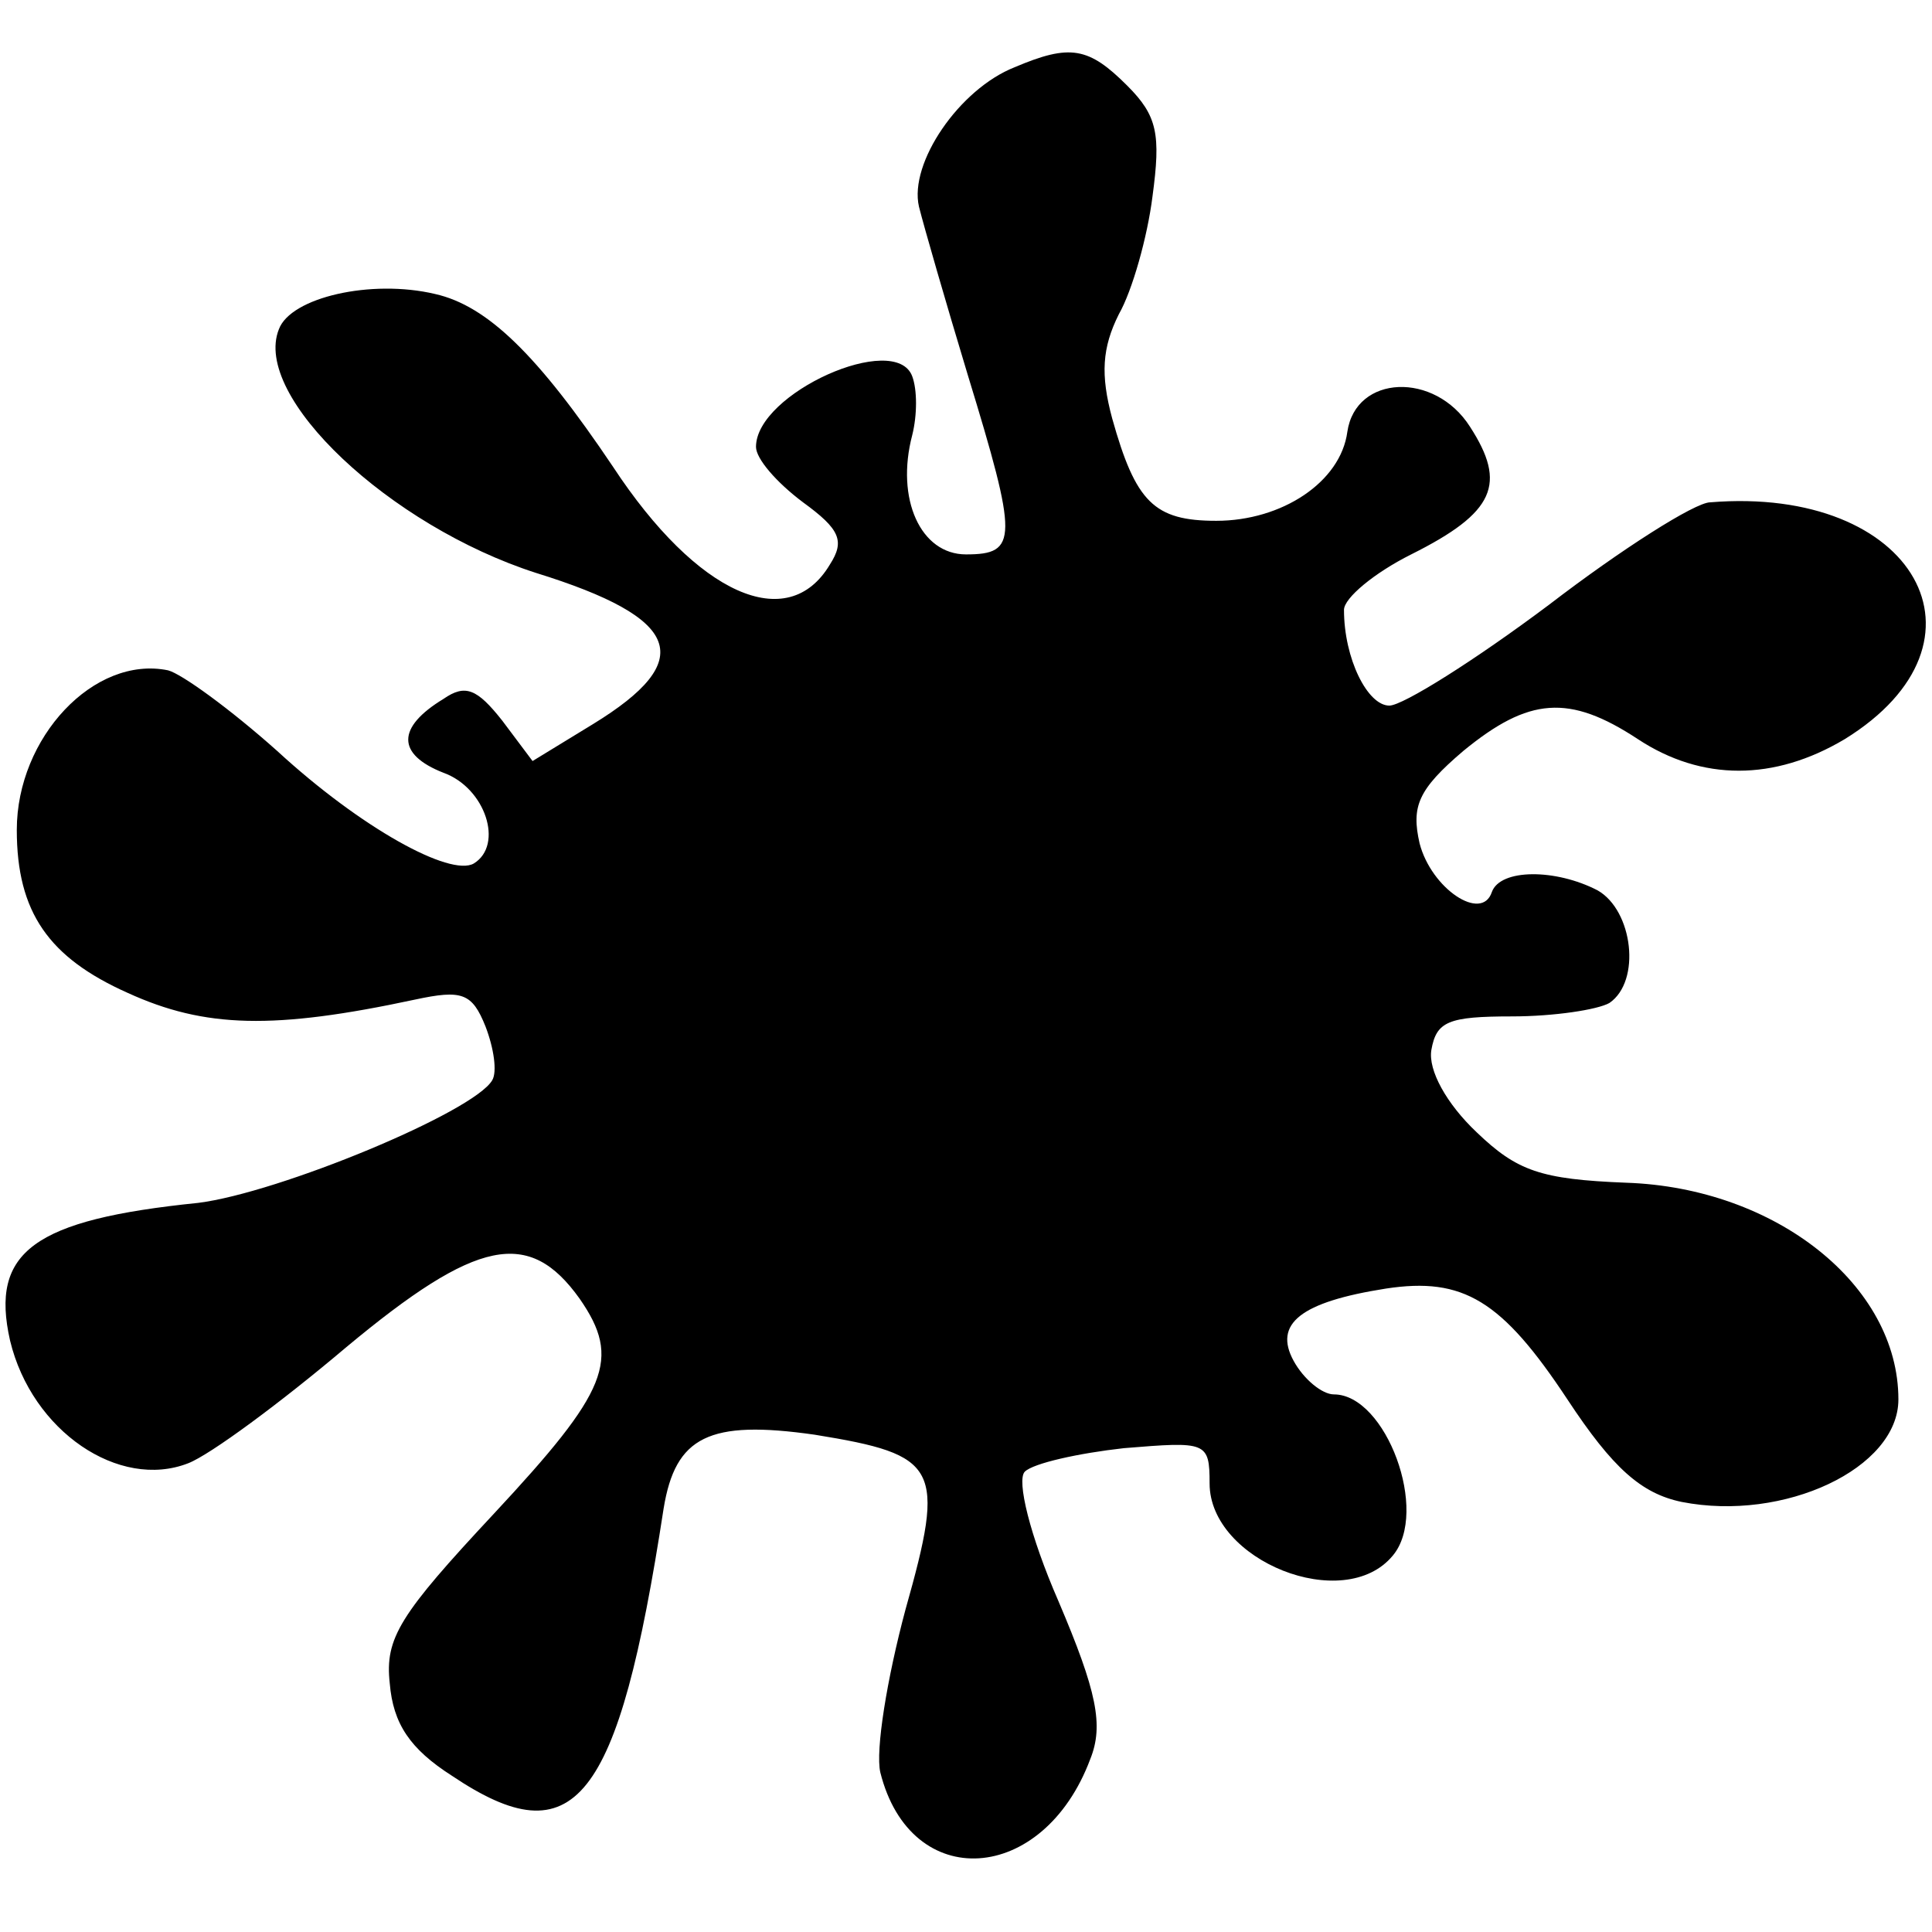 <?xml version="1.0" standalone="no"?>
<!DOCTYPE svg PUBLIC "-//W3C//DTD SVG 20010904//EN"
 "http://www.w3.org/TR/2001/REC-SVG-20010904/DTD/svg10.dtd">
<svg version="1.0" xmlns="http://www.w3.org/2000/svg"
 width="115pt" height="115pt" viewBox="0 0 115 115"
 preserveAspectRatio="xMidYMid meet">
<g transform="translate(0,115) scale(0.1,-0.1)"
fill="#000000" stroke="none">
<path d="M604 1110 c-33 -13 -63 -57 -57 -83 3 -12 16 -57 29 -100 30 -98 30
-107 -1 -107 -27 0 -42 33 -32 71 3 12 3 27 0 35 -10 27 -93 -10 -93 -42 0 -7
12 -21 28 -33 22 -16 25 -23 16 -37 -25 -42 -79 -18 -129 58 -45 67 -75 96
-106 103 -38 9 -86 -2 -93 -21 -16 -40 66 -117 153 -145 87 -27 96 -52 34 -90
l-36 -22 -18 24 c-15 19 -22 22 -35 13 -28 -17 -28 -33 0 -44 25 -9 36 -43 18
-54 -14 -8 -67 21 -117 67 -28 25 -57 46 -65 48 -44 9 -90 -40 -90 -95 0 -49
19 -76 66 -97 46 -21 87 -22 171 -4 28 6 34 4 42 -16 5 -13 7 -27 4 -32 -11
-19 -127 -67 -175 -73 -98 -10 -124 -29 -112 -82 13 -54 65 -89 106 -73 13 5
55 36 94 69 78 65 109 71 139 29 25 -36 17 -55 -51 -128 -56 -60 -65 -74 -62
-101 2 -24 12 -39 37 -55 73 -49 99 -17 126 159 7 43 27 53 90 44 74 -12 78
-19 54 -104 -11 -41 -18 -84 -15 -97 18 -72 97 -67 125 8 8 20 4 40 -19 94
-17 39 -25 72 -20 77 5 5 32 11 59 14 49 4 51 4 51 -21 0 -46 80 -78 109 -43
22 26 -4 96 -35 96 -7 0 -18 9 -24 20 -12 22 4 35 55 43 46 7 69 -7 108 -66
27 -41 44 -56 68 -61 61 -12 129 20 129 61 0 68 -73 126 -162 129 -51 2 -65 7
-89 30 -18 17 -29 37 -27 49 3 17 10 20 48 20 25 0 51 4 58 8 19 13 14 55 -7
67 -25 13 -58 13 -63 -1 -6 -18 -36 2 -43 29 -5 22 -1 32 26 55 39 32 63 34
104 7 38 -25 81 -25 123 0 94 58 42 151 -80 141 -9 0 -53 -28 -96 -61 -44 -33
-87 -60 -95 -60 -13 0 -27 28 -27 57 0 7 18 22 40 33 50 25 57 42 35 76 -21
33 -68 31 -73 -3 -4 -30 -39 -53 -78 -53 -37 0 -48 11 -62 61 -7 26 -6 42 4
62 8 14 17 46 20 70 5 37 3 48 -15 66 -23 23 -34 25 -67 11z"/>
</g>
</svg>

